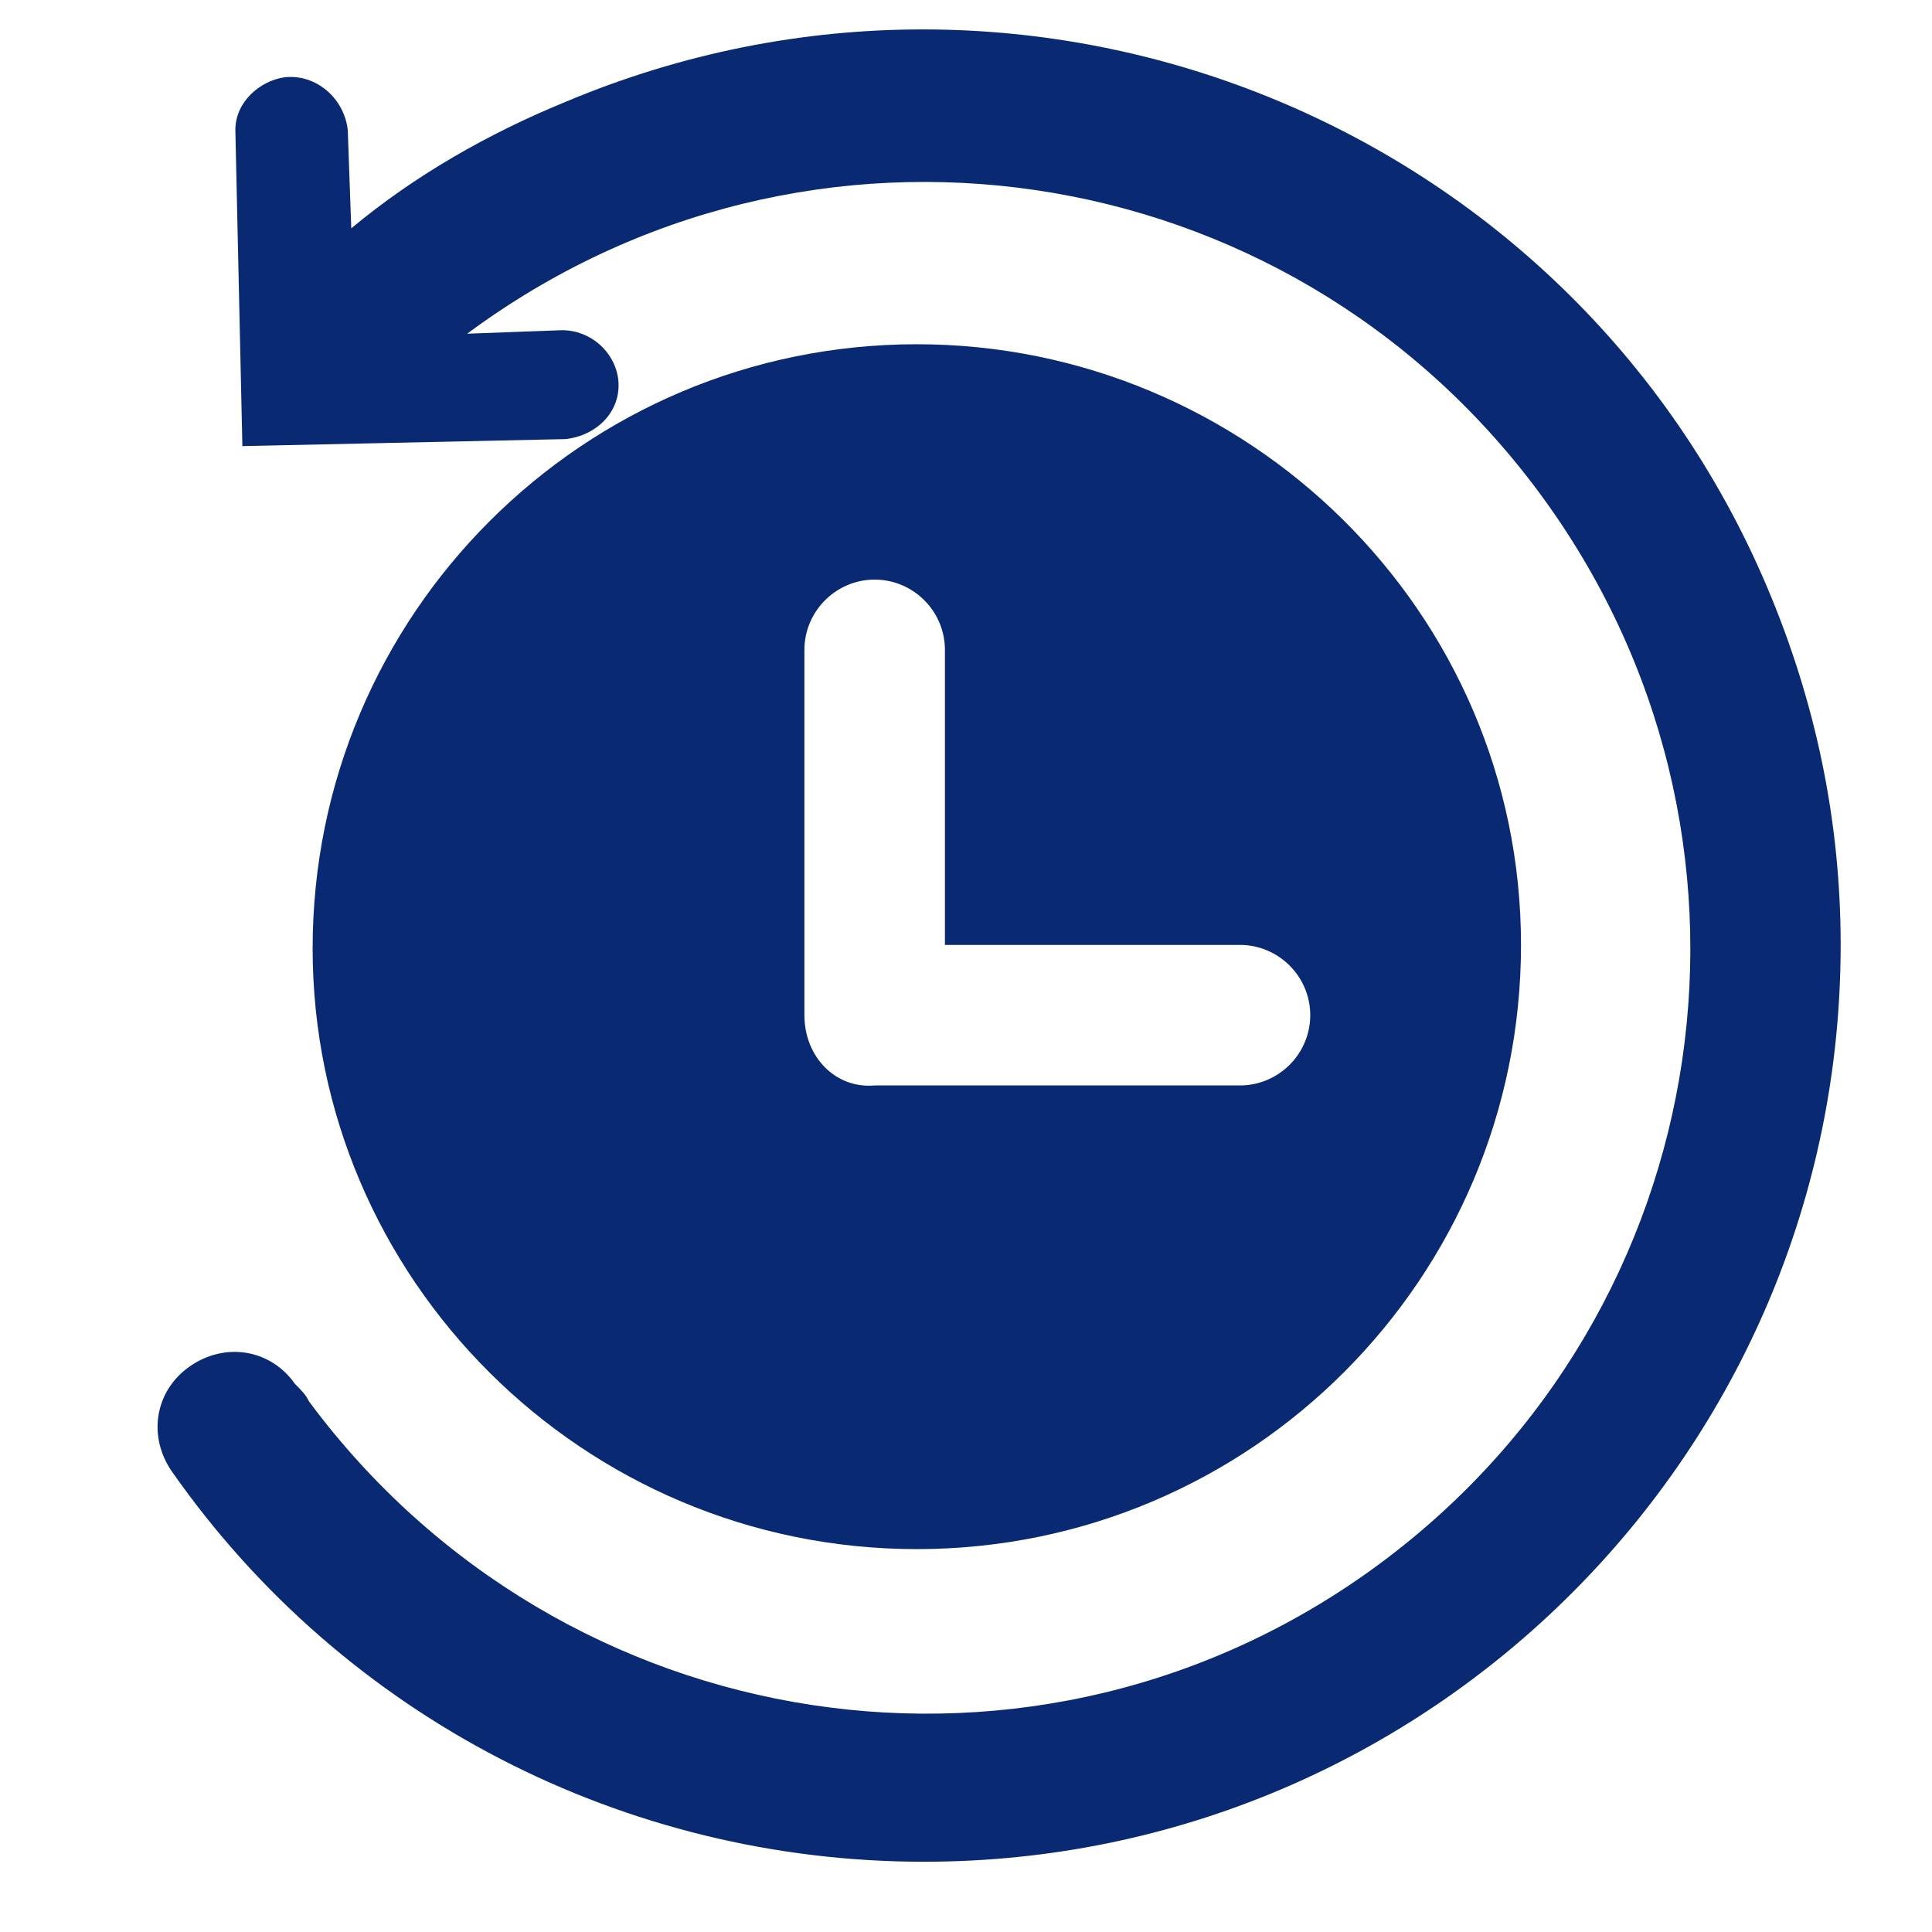 <?xml version="1.0" encoding="utf-8"?>
<!-- Generator: Adobe Illustrator 24.0.0, SVG Export Plug-In . SVG Version: 6.00 Build 0)  -->
<svg version="1.1" id="图层_1" xmlns="http://www.w3.org/2000/svg" xmlns:xlink="http://www.w3.org/1999/xlink" x="0px" y="0px"
	 viewBox="0 0 55 55" style="enable-background:new 0 0 55 55;" xml:space="preserve">
<style type="text/css">
	.st0{fill:#092A72;}
</style>
<path class="st0" d="M50.3,16.7C44.7,3.5,29.4-2.7,16.1,2.9C13.9,3.8,11.8,5,10,6.5L9.9,3.7C9.8,2.8,9,2.1,8.1,2.2
	C7.4,2.3,6.7,2.9,6.7,3.7l0.2,9l9.2-0.2c0.9-0.1,1.6-0.8,1.5-1.7C17.5,10,16.8,9.4,16,9.4l-2.7,0.1c9.7-7.2,23.3-5.2,30.5,4.5
	s5.2,23.3-4.5,30.5S16,49.6,8.8,39.9c-0.1-0.2-0.2-0.3-0.4-0.5c-0.7-1-2-1.2-3-0.5c-1,0.7-1.2,2-0.5,3C9.8,48.9,17.8,53,26.3,53
	c14.4,0,26.1-11.7,26.1-26.1C52.4,23.4,51.7,20,50.3,16.7L50.3,16.7z"/>
<path class="st0" d="M26.1,44.1c9.5,0,17.2-7.7,17.2-17.2S35.5,9.8,26.1,9.8c-9.5,0-17.2,7.7-17.2,17.2
	C8.9,36.4,16.6,44.1,26.1,44.1C26.1,44.1,26.1,44.1,26.1,44.1L26.1,44.1z M22.9,28.9V18.5c0-1.1,0.9-2,2-2s2,0.9,2,2v8.4h8.4
	c1.1,0,2,0.9,2,2c0,1.1-0.9,2-2,2H24.9C23.8,31,22.9,30.1,22.9,28.9L22.9,28.9z"/>
</svg>

